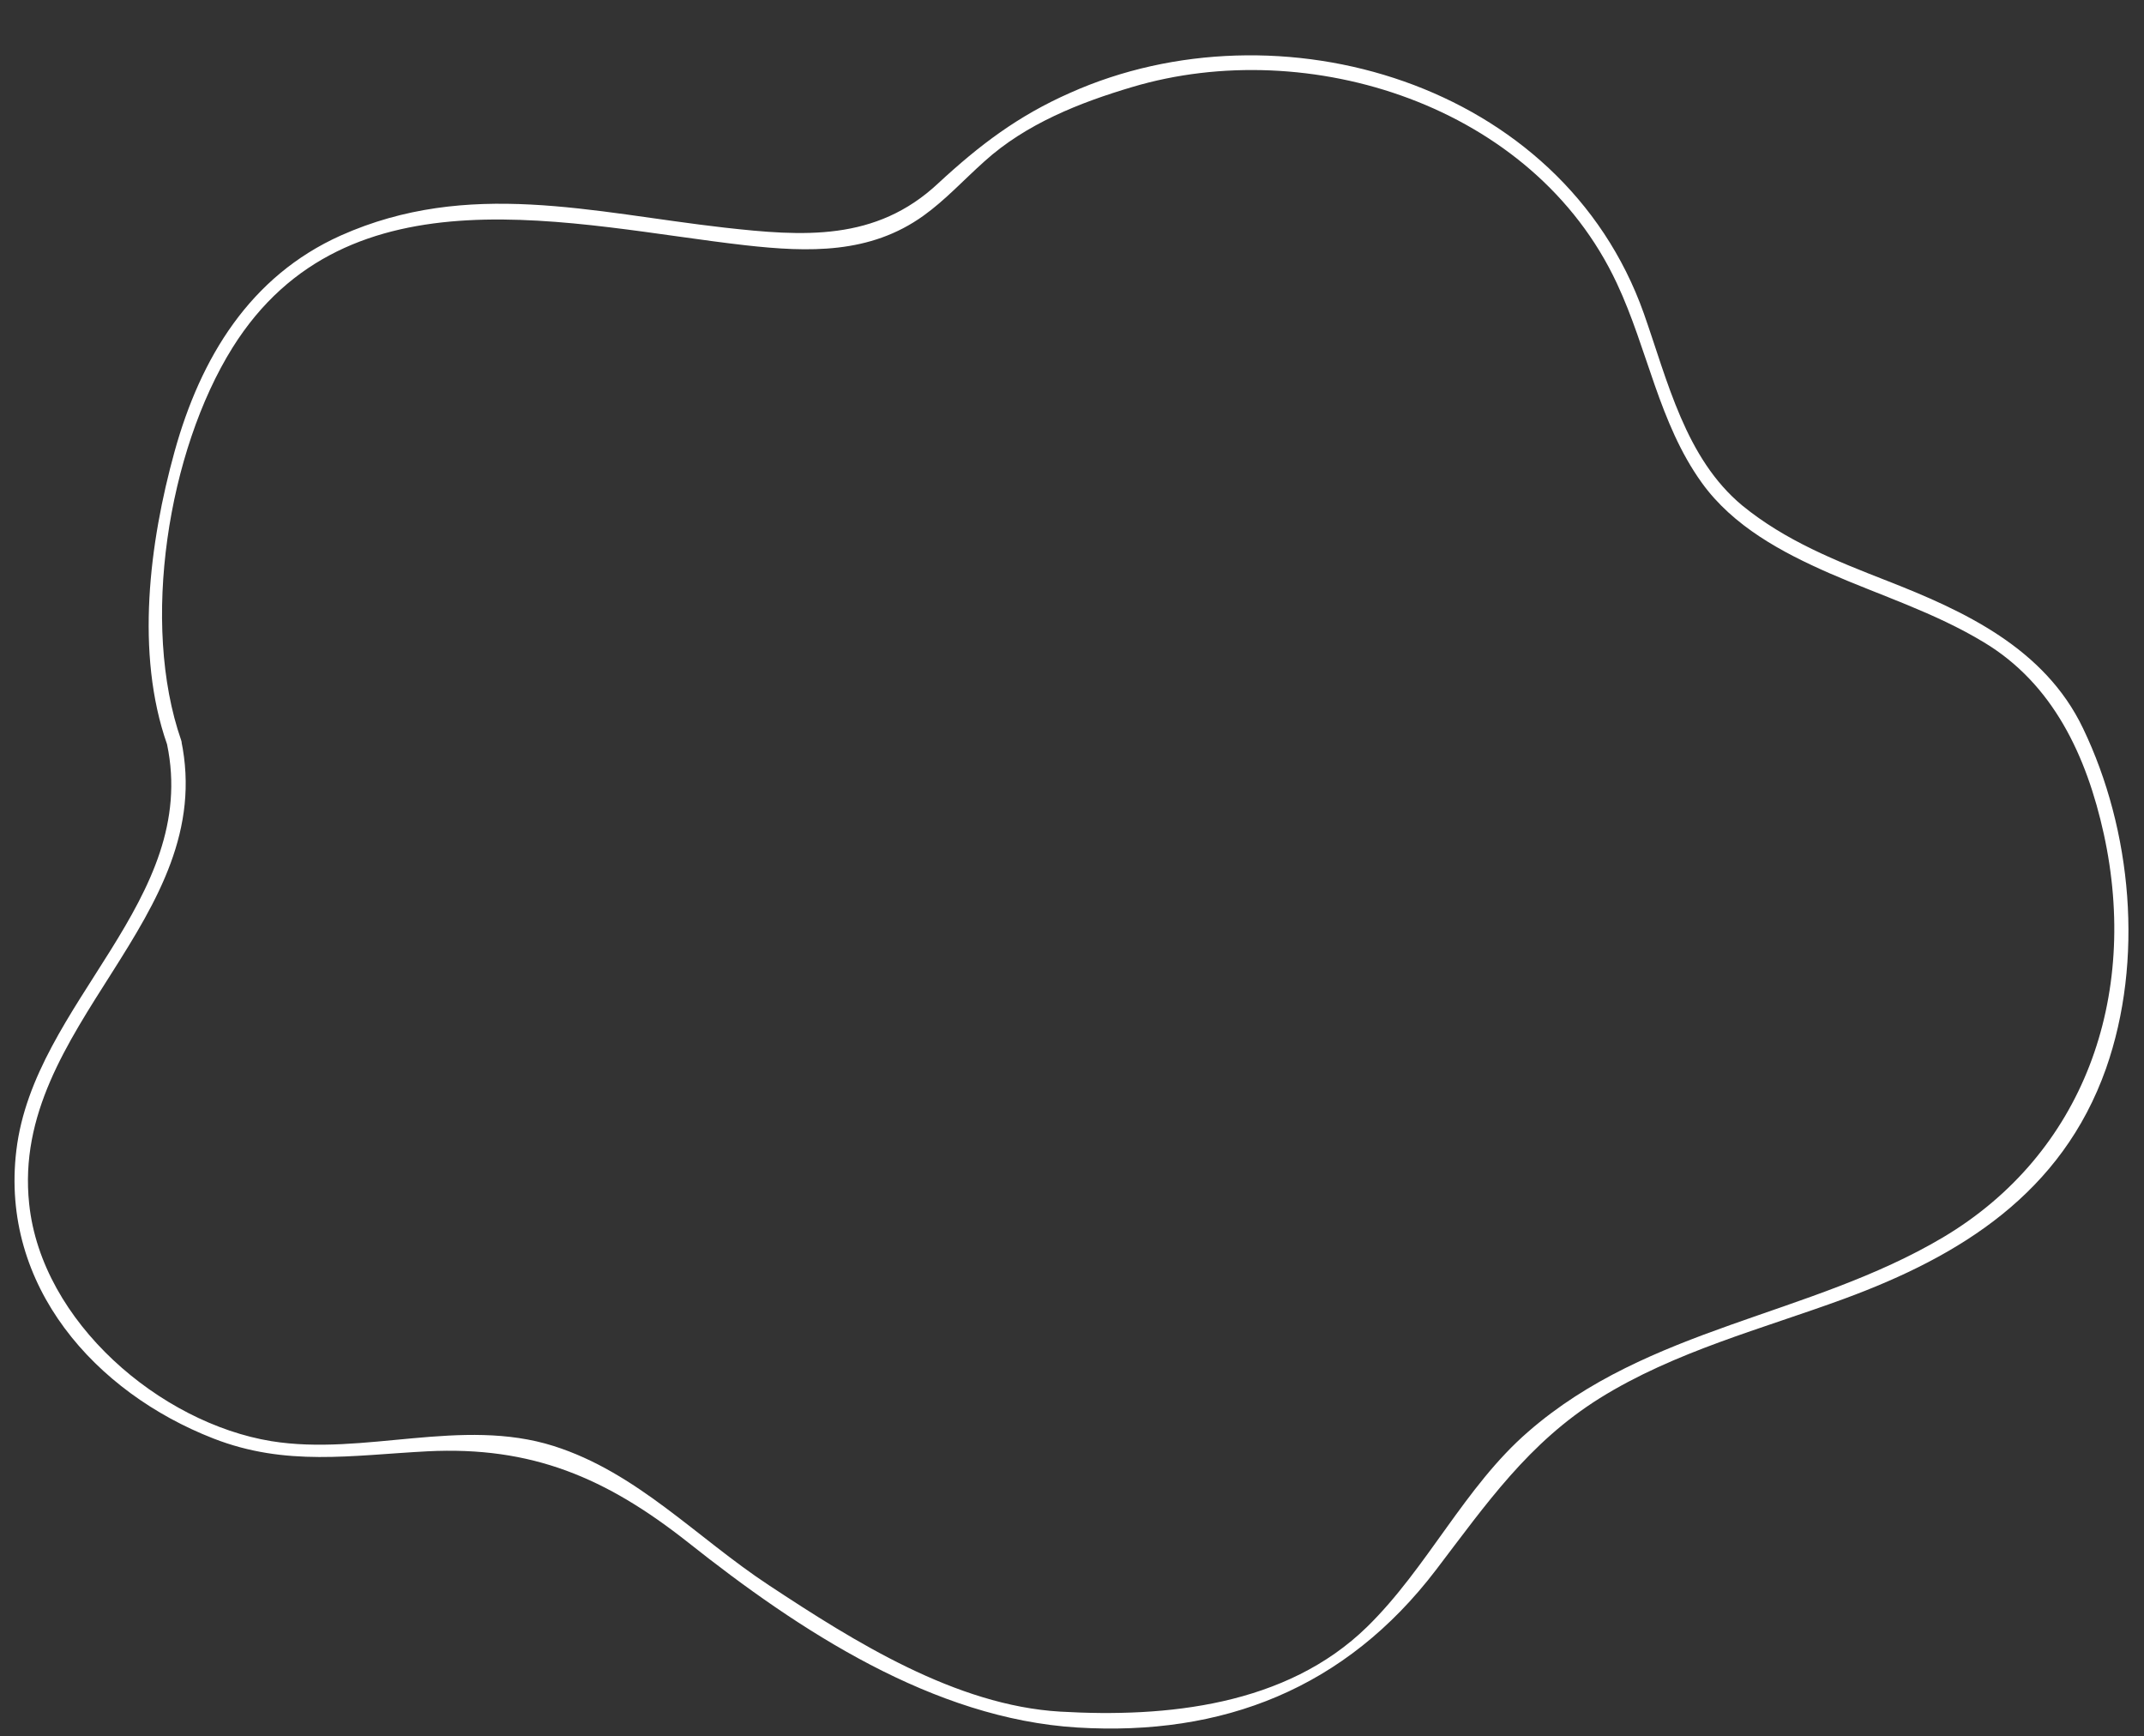 <?xml version="1.0" encoding="UTF-8" standalone="no"?><svg xmlns="http://www.w3.org/2000/svg" xmlns:xlink="http://www.w3.org/1999/xlink" fill="#ffffff" height="392.9" preserveAspectRatio="xMidYMid meet" version="1" viewBox="-3.3 -12.5 485.2 392.9" width="485.2" zoomAndPan="magnify"><rect x="-3.3" y="-12.5" width="485.2" height="392.9" fill="#333333" stroke="none"/><g id="change1_1"><path d="M37.7,155c-9.2-26.4-3-65.4,11.6-88.8c26-41.6,77.2-27.6,116.1-23.2c14.3,1.6,28.2,2,40.3-6.7c4.9-3.5,9.2-8.2,13.8-12.3 c9.4-8.5,21.6-13.3,33.4-16.8c39.9-11.9,90.8,4,109.7,44.4c7,14.9,9.5,31.6,19.2,45.1c7.1,9.9,18.2,15.8,28.9,20.5 c11.7,5.1,23.8,8.9,34.9,15.6c15.7,9.4,23.3,25.7,27.2,43.4c8.1,37-4.6,72.4-36.4,91.3c-30.2,17.9-66.6,20.2-93.9,44 c-14.3,12.4-22.8,30.8-36.4,44.1c-18.3,17.9-45.5,20.6-69.5,19.2c-23.6-1.4-46.5-15.8-65.9-28.6c-16.4-10.8-29.8-25.5-48.7-31.5 c-20.9-6.6-42.9,2.3-63.9-1.1c-25.1-4.1-52-26.9-54.8-53.7C-1,219.5,46.2,195.6,37.7,155c-0.5-2.2-3.7-1.3-3.2,0.9 c7.4,35.3-30.1,58.4-34.1,91.9C-3.3,278.5,18.3,302.6,45,313c16.4,6.4,31.2,3.8,48.4,2.9c23.7-1.2,40.5,6,59,20.6 c25.2,20,55.5,39.9,88.1,41.9c32.9,2,60.7-8.8,81.2-35.7c11.5-15.1,20.9-28.7,37-38.8c17-10.6,36.8-15.7,55.3-22.5 c26.4-9.7,49.3-23.9,59.3-52.1c8.6-24.5,5.9-53.9-5.2-77c-8.7-18.2-27-26.6-44.4-33.4c-11.5-4.5-22.9-9-32.7-17 c-12.9-10.7-16.9-28.2-22.3-43.5C350.1,6,285.9-12.5,238.9,8.5C227.1,13.7,218.4,20.3,209,29c-14.1,13.2-30.6,12-48.4,10 c-29.9-3.4-57.9-11.1-86.8,1.8C53.3,50,42.1,68.4,36.2,89.7c-5.7,20.6-8.9,45.7-1.7,66.2C35.2,158,38.5,157.1,37.7,155L37.7,155z"/></g></svg>